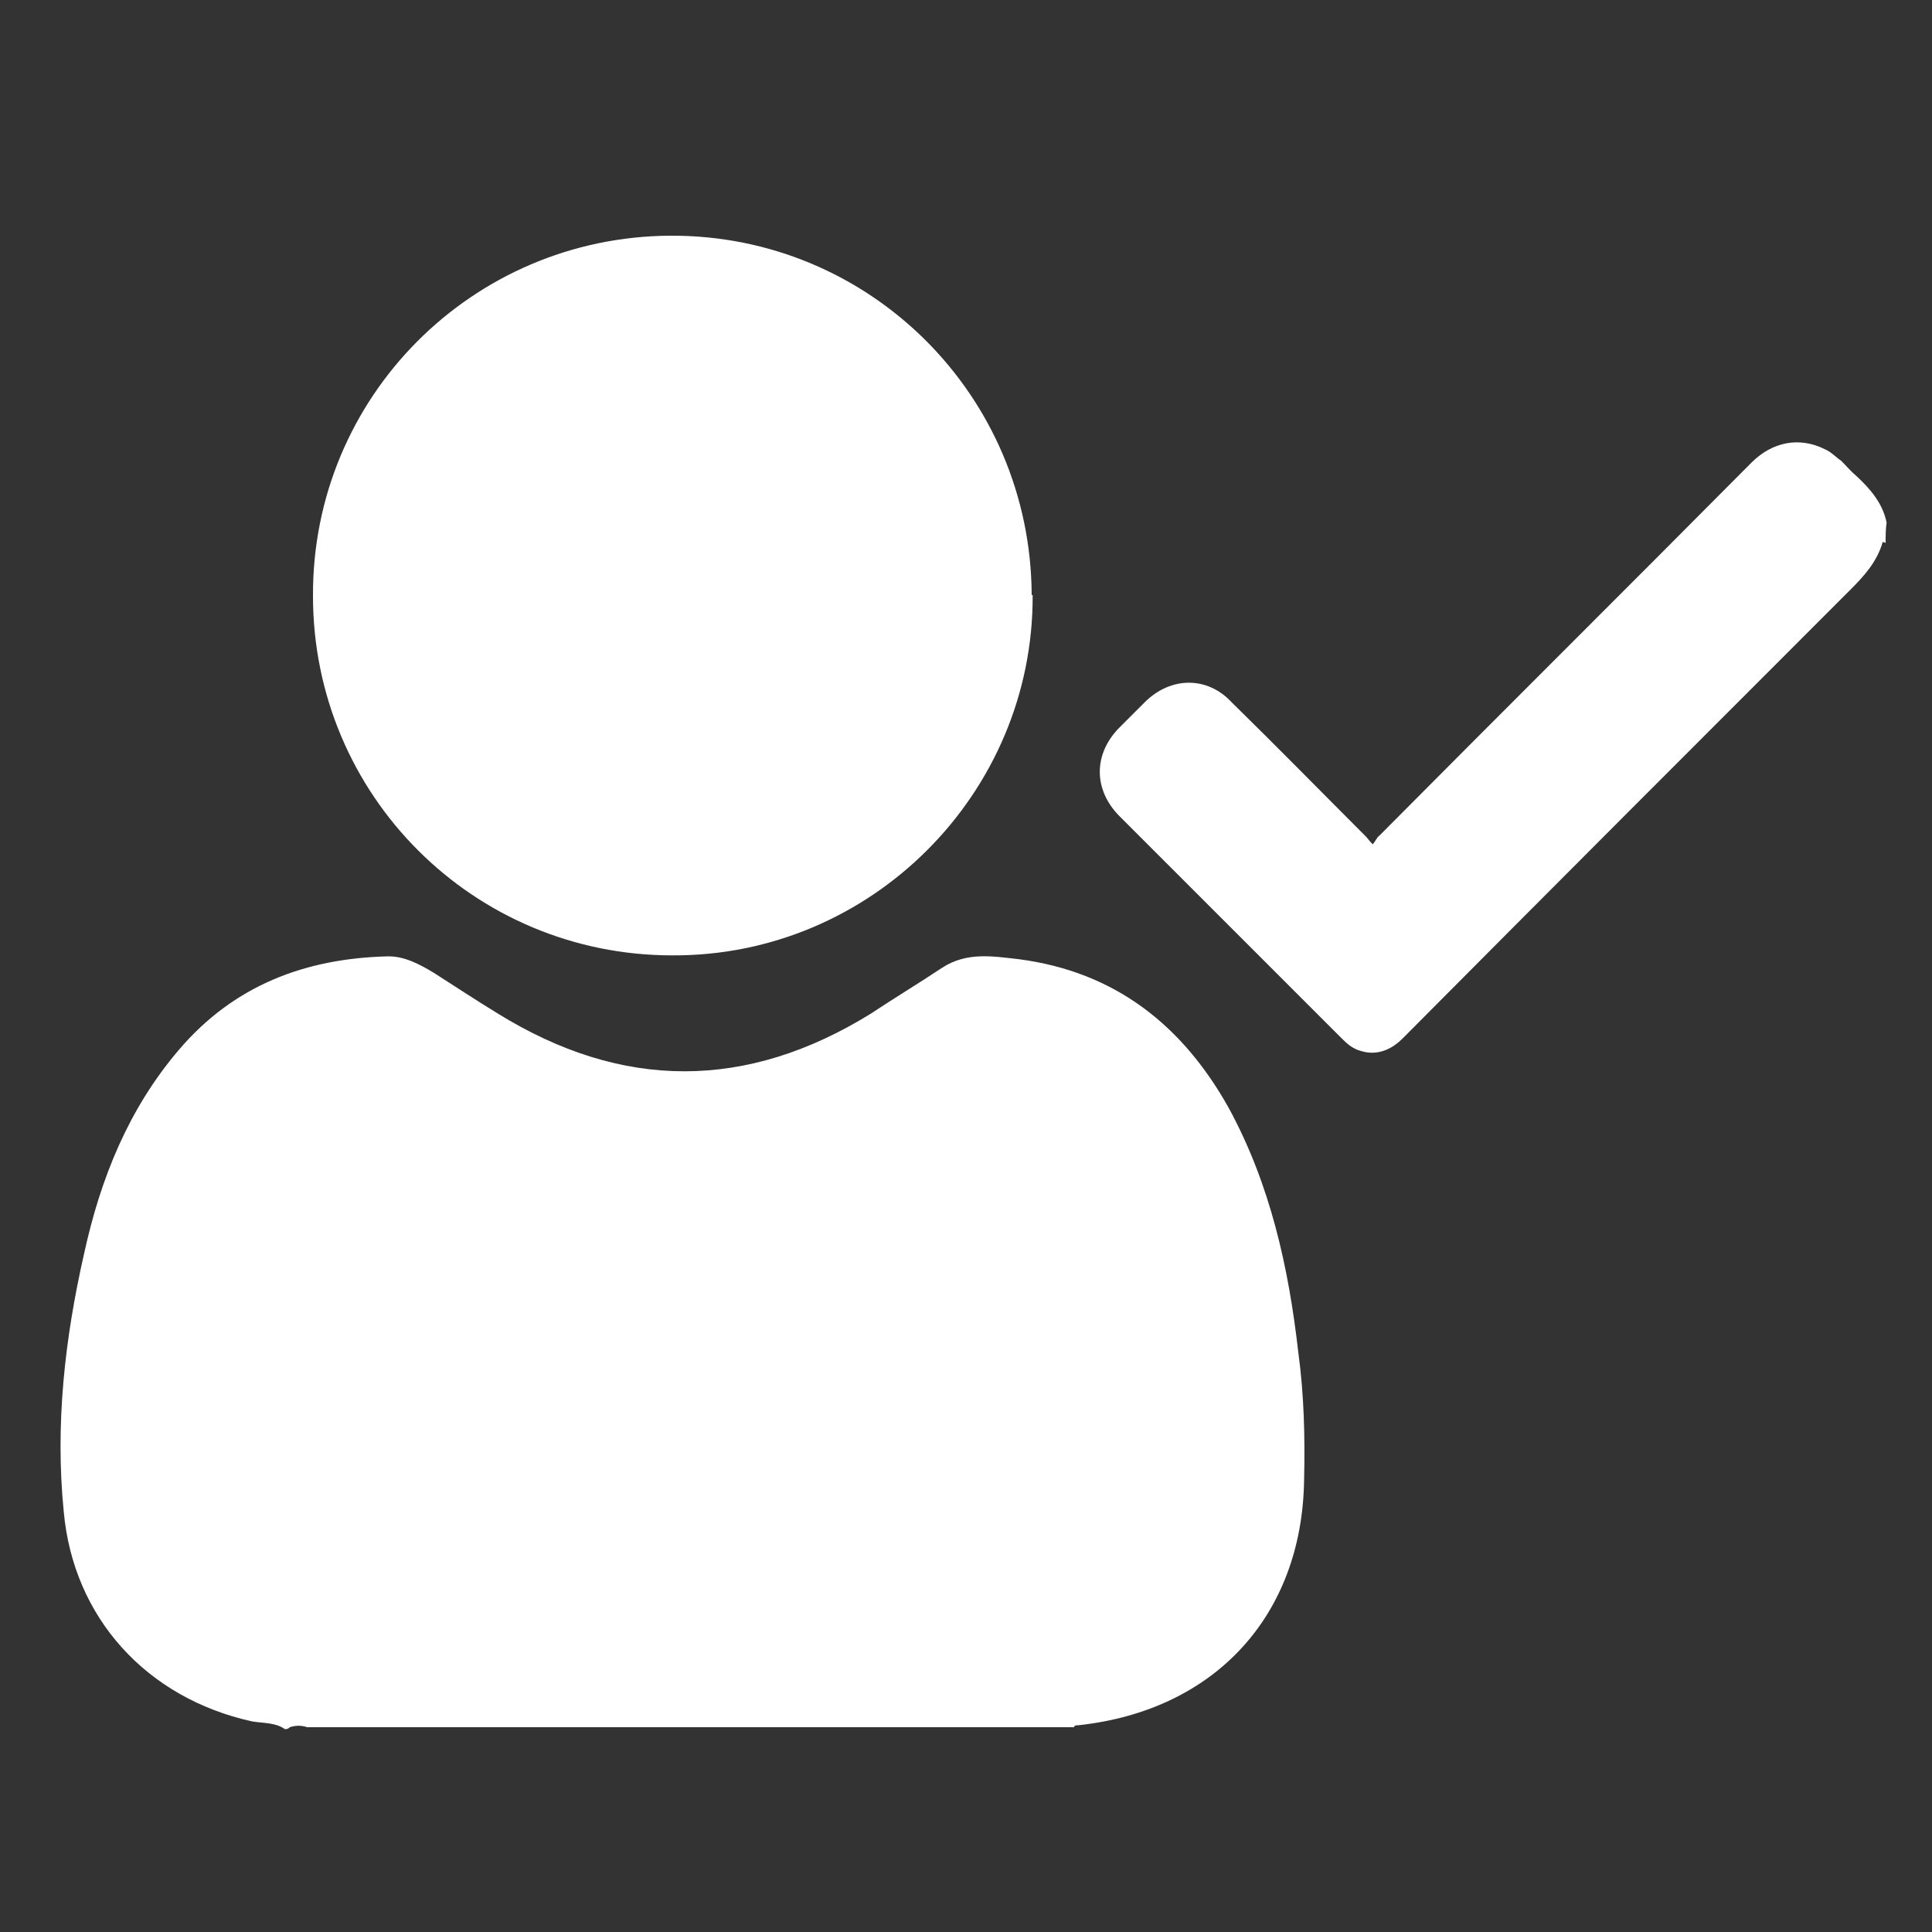 <?xml version="1.0" encoding="UTF-8"?>
<svg xmlns="http://www.w3.org/2000/svg" version="1.1" viewBox="0 0 200 200">
  <rect x="0" y="0" width="200" height="200" fill="#333333" stroke="none"/>
  <defs>
    <style>
      .cls-1 {
        fill: #fff;
      }
    </style>
  </defs>
  <!-- Generator: Adobe Illustrator 28.6.0, SVG Export Plug-In . SVG Version: 1.2.0 Build 709)  -->
  <g>
    <g id="Calque_1">
      <path class="cls-1" d="M29.5,179c-1-.7-2.2-.6-3.4-.8-10.9-2.4-18.5-10.7-19.5-21.7-.9-9,.1-17.9,2.1-26.7,1.7-7.8,4.6-15,9.8-21.1,5.7-6.7,13.1-9.5,21.7-9.7,1.7,0,3.2.8,4.7,1.7,2.2,1.4,4.3,2.8,6.6,4.2,12.9,8,25.8,8,38.7,0,2.4-1.6,4.9-3.1,7.3-4.7,2.6-1.7,5.3-1.2,8-.9,9.9,1.3,16.9,6.8,21.7,15.4,4.3,7.9,6.2,16.5,7.2,25.3.6,4.4.7,8.8.6,13.2-.2,14.1-9.3,23.9-23.4,25.4-.2,0-.4,0-.4.2H31.8c-.6-.2-1.2-.2-1.8,0-.2.2-.3.2-.6.2Z"/>
      <path class="cls-1" d="M106.9,61.6c.1,20.5-16.7,37.4-37.3,37.3-20.6,0-37.2-16.6-37.2-37.2-.1-20.6,16.5-37.2,37-37.3,20.6-.1,37.3,16.5,37.4,37.2Z"/>
      <path class="cls-1" d="M194.9,56.1c-.6,2.1-2,3.6-3.4,5-15.5,15.5-30.9,30.9-46.3,46.4-1.2,1.2-2.7,1.8-4.3,1.3-.8-.2-1.4-.7-1.9-1.2-7.8-7.8-15.5-15.5-23.2-23.2-2.6-2.7-2.6-6.3,0-9,.9-.9,1.8-1.8,2.7-2.7,2.7-2.7,6.5-2.7,9,0,4.7,4.6,9.2,9.2,13.9,13.9.2.2.3.4.7.8.3-.3.4-.7.7-.9,12.8-12.9,25.7-25.7,38.5-38.6,2.2-2.2,5-2.7,7.6-1.4.7.3,1.1.8,1.7,1.2.6.6,1,1.1,1.6,1.6,1.4,1.3,2.7,2.8,3.1,4.8-.1.7-.1,1.3-.1,2.1Z"/>
    </g>
  </g>
</svg>